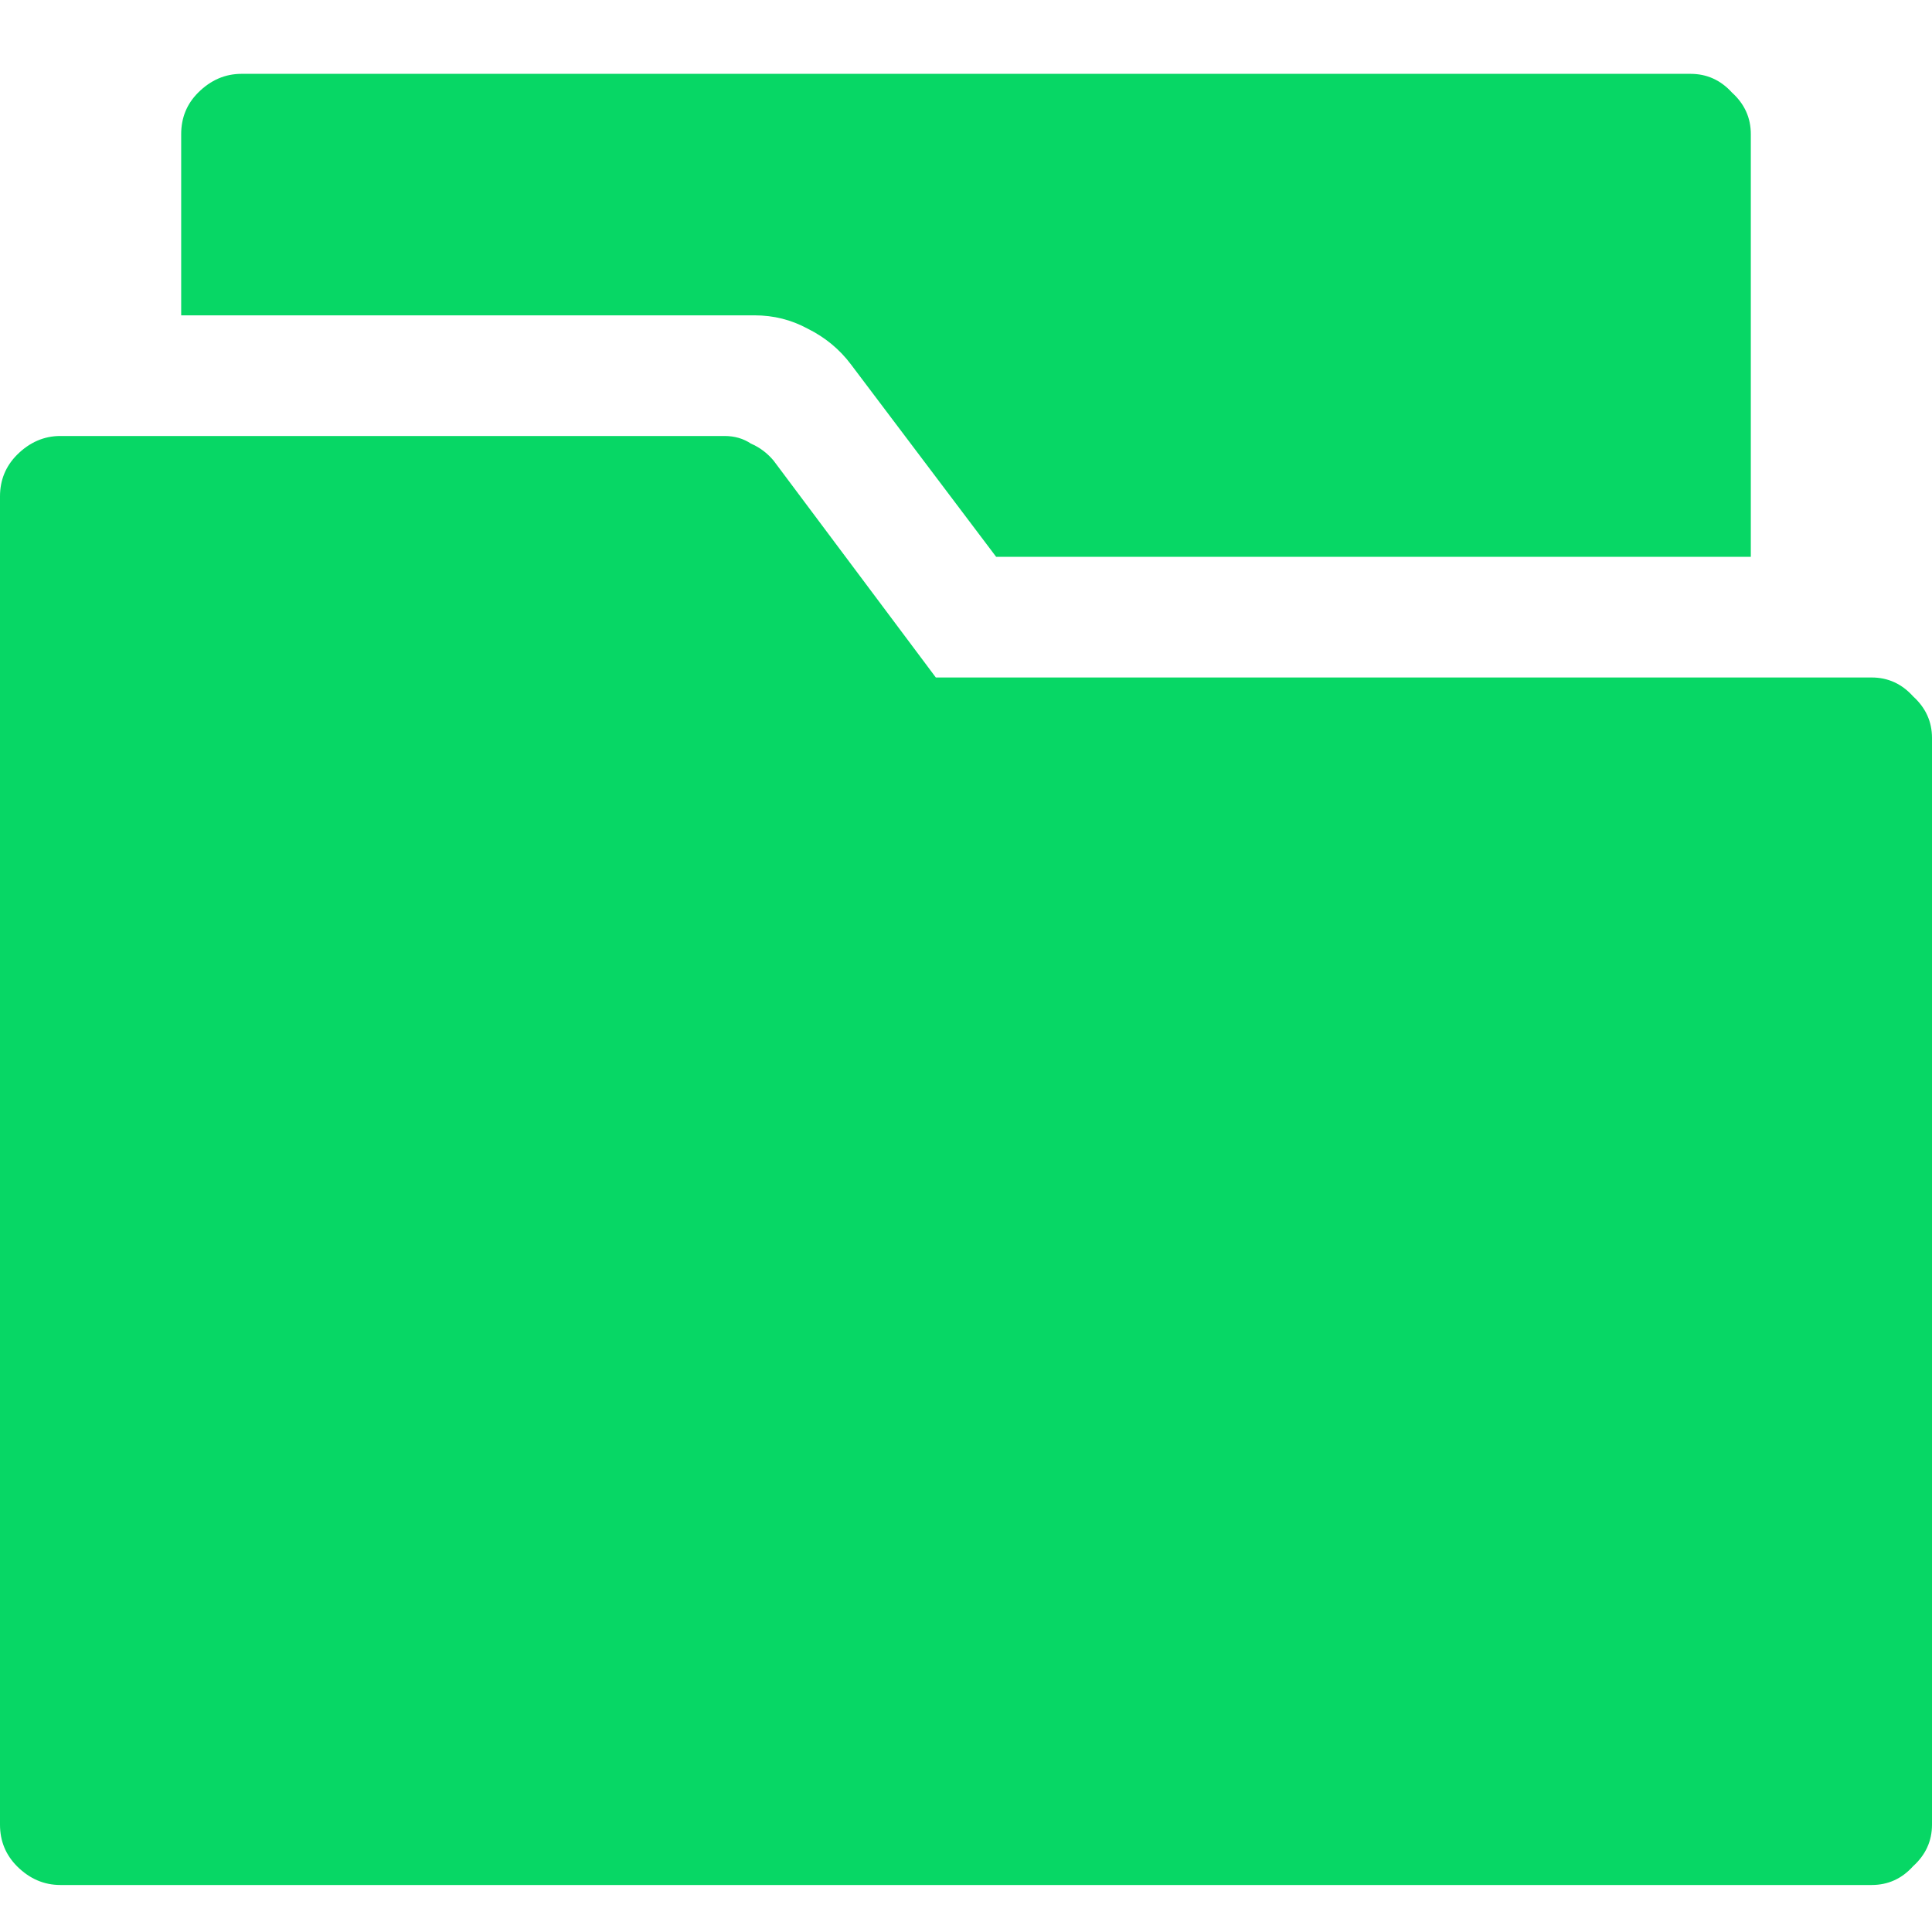 <svg width="18" height="18" viewBox="0 0 18 18" fill="none" xmlns="http://www.w3.org/2000/svg">
<path d="M1.688 1.25V2.938H7.031C7.207 2.938 7.371 2.979 7.523 3.061C7.688 3.143 7.822 3.254 7.928 3.395L9.281 5.188H16.312V1.25C16.312 1.098 16.254 0.969 16.137 0.863C16.031 0.746 15.902 0.688 15.75 0.688H2.25C2.098 0.688 1.963 0.746 1.846 0.863C1.74 0.969 1.688 1.098 1.688 1.25ZM17.438 6.312H8.719L7.207 4.291C7.148 4.221 7.078 4.168 6.996 4.133C6.926 4.086 6.844 4.062 6.75 4.062H0.562C0.41 4.062 0.275 4.121 0.158 4.238C0.053 4.344 0 4.473 0 4.625V17C0 17.152 0.053 17.281 0.158 17.387C0.275 17.504 0.41 17.562 0.562 17.562H17.438C17.59 17.562 17.719 17.504 17.824 17.387C17.941 17.281 18 17.152 18 17V6.875C18 6.723 17.941 6.594 17.824 6.488C17.719 6.371 17.59 6.312 17.438 6.312Z" fill="#07D765"/>
</svg>
